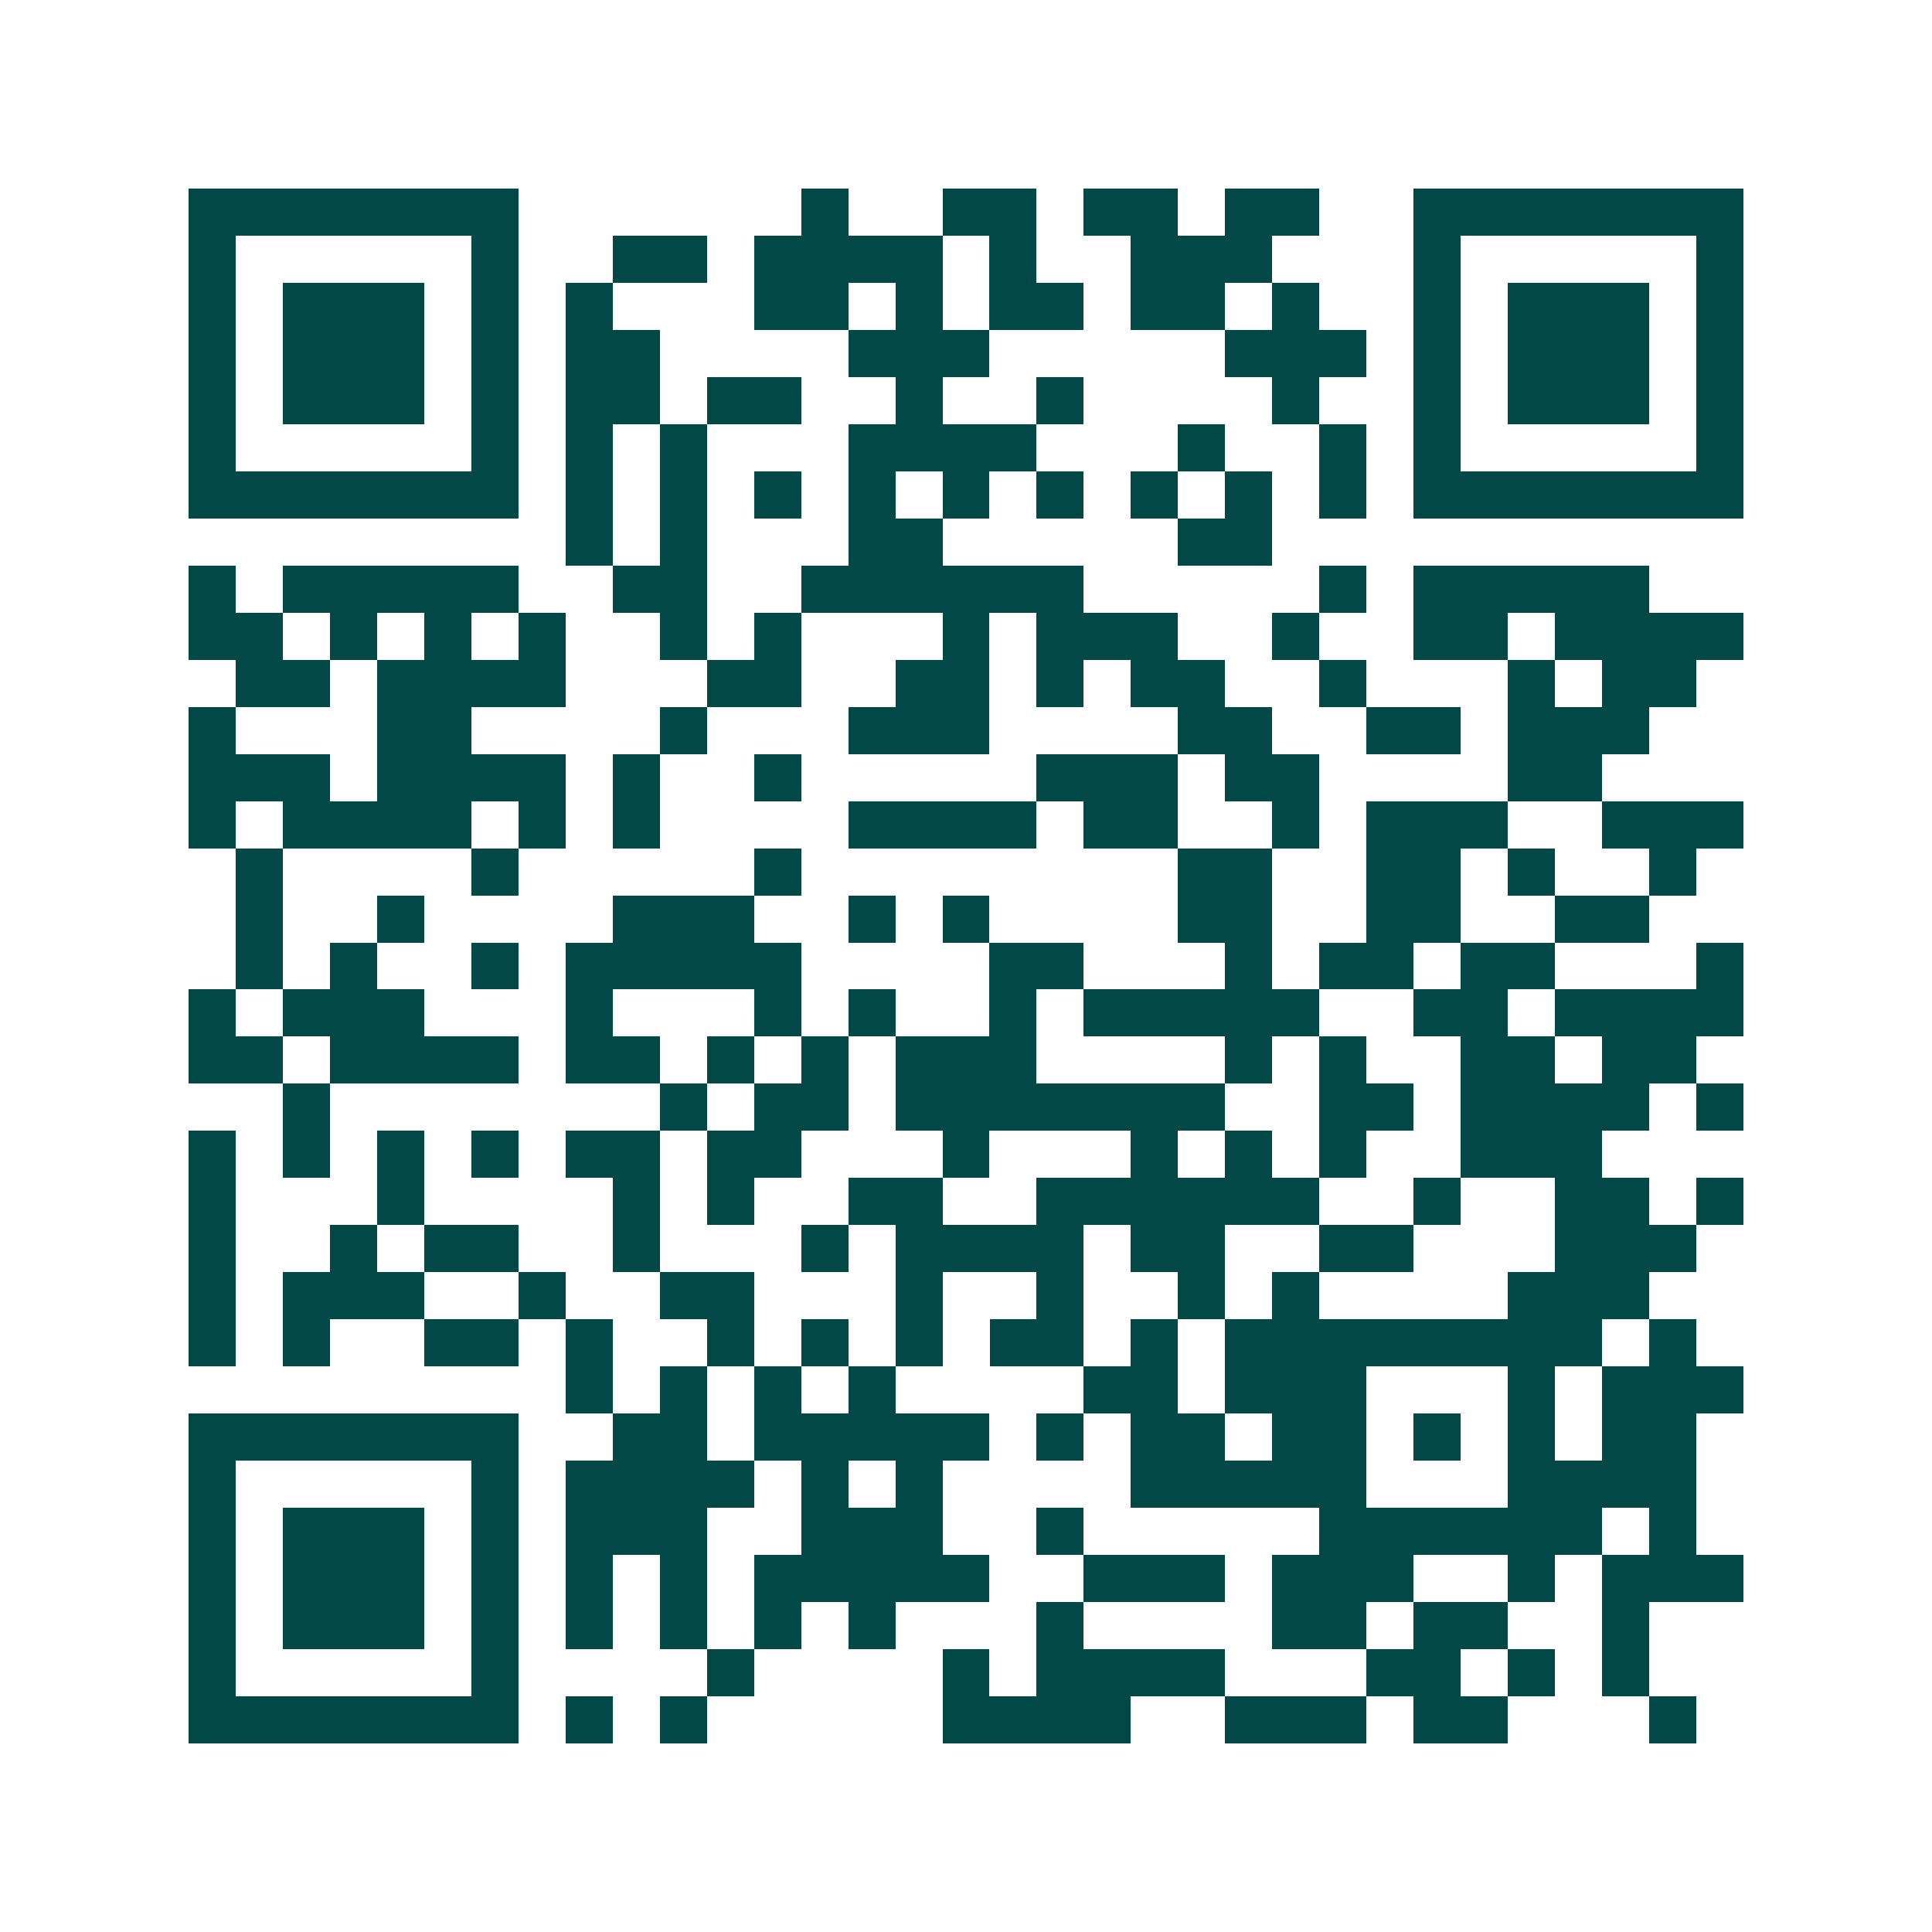 <svg xmlns="http://www.w3.org/2000/svg" width="200" height="200" viewBox="0 0 41 41" shape-rendering="crispEdges"><path fill="#ffffff" d="M0 0h41v41H0z"/><path stroke="#014847" d="M4 4.5h7m6 0h1m2 0h2m1 0h2m1 0h2m2 0h7M4 5.5h1m5 0h1m2 0h2m1 0h4m1 0h1m2 0h3m3 0h1m5 0h1M4 6.5h1m1 0h3m1 0h1m1 0h1m3 0h2m1 0h1m1 0h2m1 0h2m1 0h1m2 0h1m1 0h3m1 0h1M4 7.5h1m1 0h3m1 0h1m1 0h2m4 0h3m5 0h3m1 0h1m1 0h3m1 0h1M4 8.5h1m1 0h3m1 0h1m1 0h2m1 0h2m2 0h1m2 0h1m4 0h1m2 0h1m1 0h3m1 0h1M4 9.5h1m5 0h1m1 0h1m1 0h1m3 0h4m3 0h1m2 0h1m1 0h1m5 0h1M4 10.5h7m1 0h1m1 0h1m1 0h1m1 0h1m1 0h1m1 0h1m1 0h1m1 0h1m1 0h1m1 0h7M12 11.5h1m1 0h1m3 0h2m5 0h2M4 12.5h1m1 0h5m2 0h2m2 0h6m5 0h1m1 0h5M4 13.5h2m1 0h1m1 0h1m1 0h1m2 0h1m1 0h1m3 0h1m1 0h3m2 0h1m2 0h2m1 0h4M5 14.5h2m1 0h4m3 0h2m2 0h2m1 0h1m1 0h2m2 0h1m3 0h1m1 0h2M4 15.5h1m3 0h2m4 0h1m3 0h3m4 0h2m2 0h2m1 0h3M4 16.5h3m1 0h4m1 0h1m2 0h1m5 0h3m1 0h2m4 0h2M4 17.5h1m1 0h4m1 0h1m1 0h1m4 0h4m1 0h2m2 0h1m1 0h3m2 0h3M5 18.5h1m4 0h1m5 0h1m8 0h2m2 0h2m1 0h1m2 0h1M5 19.5h1m2 0h1m4 0h3m2 0h1m1 0h1m4 0h2m2 0h2m2 0h2M5 20.5h1m1 0h1m2 0h1m1 0h5m4 0h2m3 0h1m1 0h2m1 0h2m3 0h1M4 21.5h1m1 0h3m3 0h1m3 0h1m1 0h1m2 0h1m1 0h5m2 0h2m1 0h4M4 22.5h2m1 0h4m1 0h2m1 0h1m1 0h1m1 0h3m4 0h1m1 0h1m2 0h2m1 0h2M6 23.5h1m7 0h1m1 0h2m1 0h7m2 0h2m1 0h4m1 0h1M4 24.5h1m1 0h1m1 0h1m1 0h1m1 0h2m1 0h2m3 0h1m3 0h1m1 0h1m1 0h1m2 0h3M4 25.5h1m3 0h1m4 0h1m1 0h1m2 0h2m2 0h6m2 0h1m2 0h2m1 0h1M4 26.5h1m2 0h1m1 0h2m2 0h1m3 0h1m1 0h4m1 0h2m2 0h2m3 0h3M4 27.5h1m1 0h3m2 0h1m2 0h2m3 0h1m2 0h1m2 0h1m1 0h1m4 0h3M4 28.5h1m1 0h1m2 0h2m1 0h1m2 0h1m1 0h1m1 0h1m1 0h2m1 0h1m1 0h8m1 0h1M12 29.5h1m1 0h1m1 0h1m1 0h1m4 0h2m1 0h3m3 0h1m1 0h3M4 30.5h7m2 0h2m1 0h5m1 0h1m1 0h2m1 0h2m1 0h1m1 0h1m1 0h2M4 31.5h1m5 0h1m1 0h4m1 0h1m1 0h1m4 0h5m3 0h4M4 32.5h1m1 0h3m1 0h1m1 0h3m2 0h3m2 0h1m5 0h6m1 0h1M4 33.5h1m1 0h3m1 0h1m1 0h1m1 0h1m1 0h5m2 0h3m1 0h3m2 0h1m1 0h3M4 34.5h1m1 0h3m1 0h1m1 0h1m1 0h1m1 0h1m1 0h1m3 0h1m4 0h2m1 0h2m2 0h1M4 35.5h1m5 0h1m4 0h1m4 0h1m1 0h4m3 0h2m1 0h1m1 0h1M4 36.5h7m1 0h1m1 0h1m5 0h4m2 0h3m1 0h2m3 0h1"/></svg>
